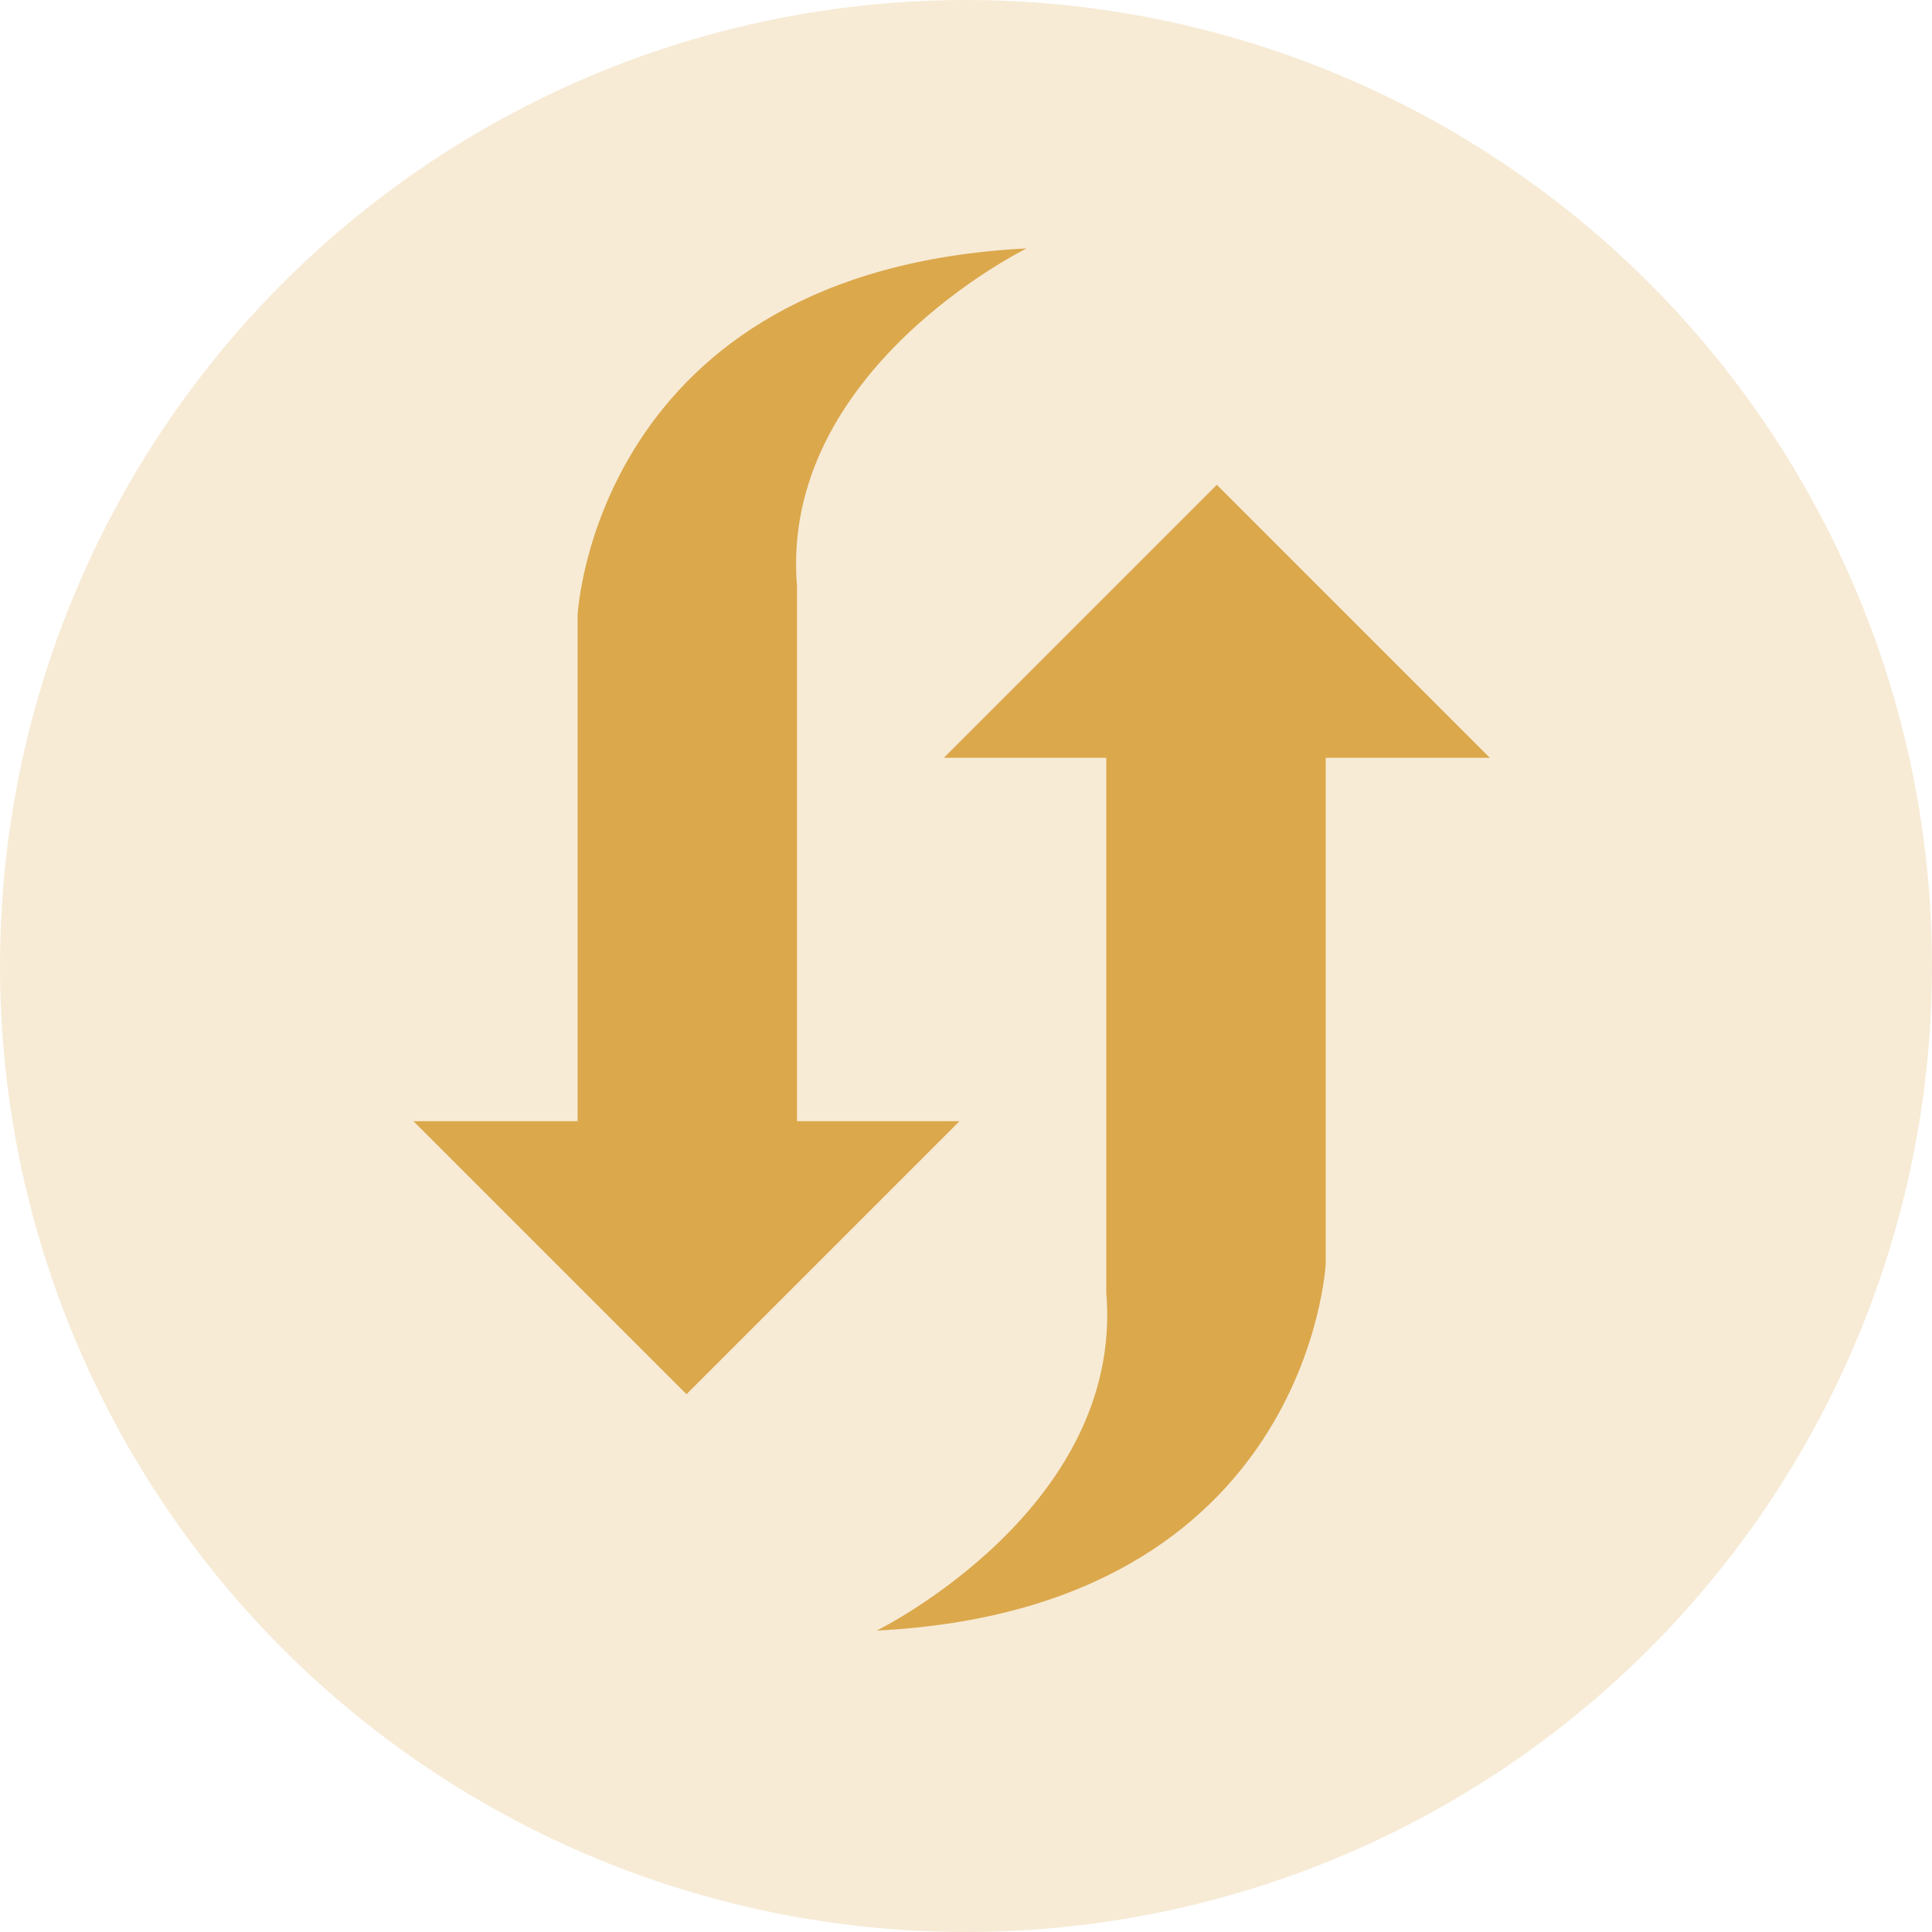 <svg xmlns="http://www.w3.org/2000/svg" width="28" height="28" viewBox="0 0 28 28"><defs><style>.a,.b{fill:#dba84c;}.a{opacity:0.23;}.b{fill-rule:evenodd;}</style></defs><g transform="translate(0)"><circle class="a" cx="14" cy="14" r="14" transform="translate(0)"/><g transform="translate(5.992 3.6)"><path class="b" d="M2.379,12.649V5.318S2.619.32,8.887,0c0,0-3.591,1.761-3.328,4.9v7.749H7.914L3.957,16.606,0,12.649H2.379ZM13.221,7.383v7.331s-.24,5-6.508,5.318c0,0,3.591-1.761,3.328-4.9V7.383H7.686l3.957-3.957.308.308L15.6,7.383H13.221Z" transform="translate(0 0)"/></g></g></svg>